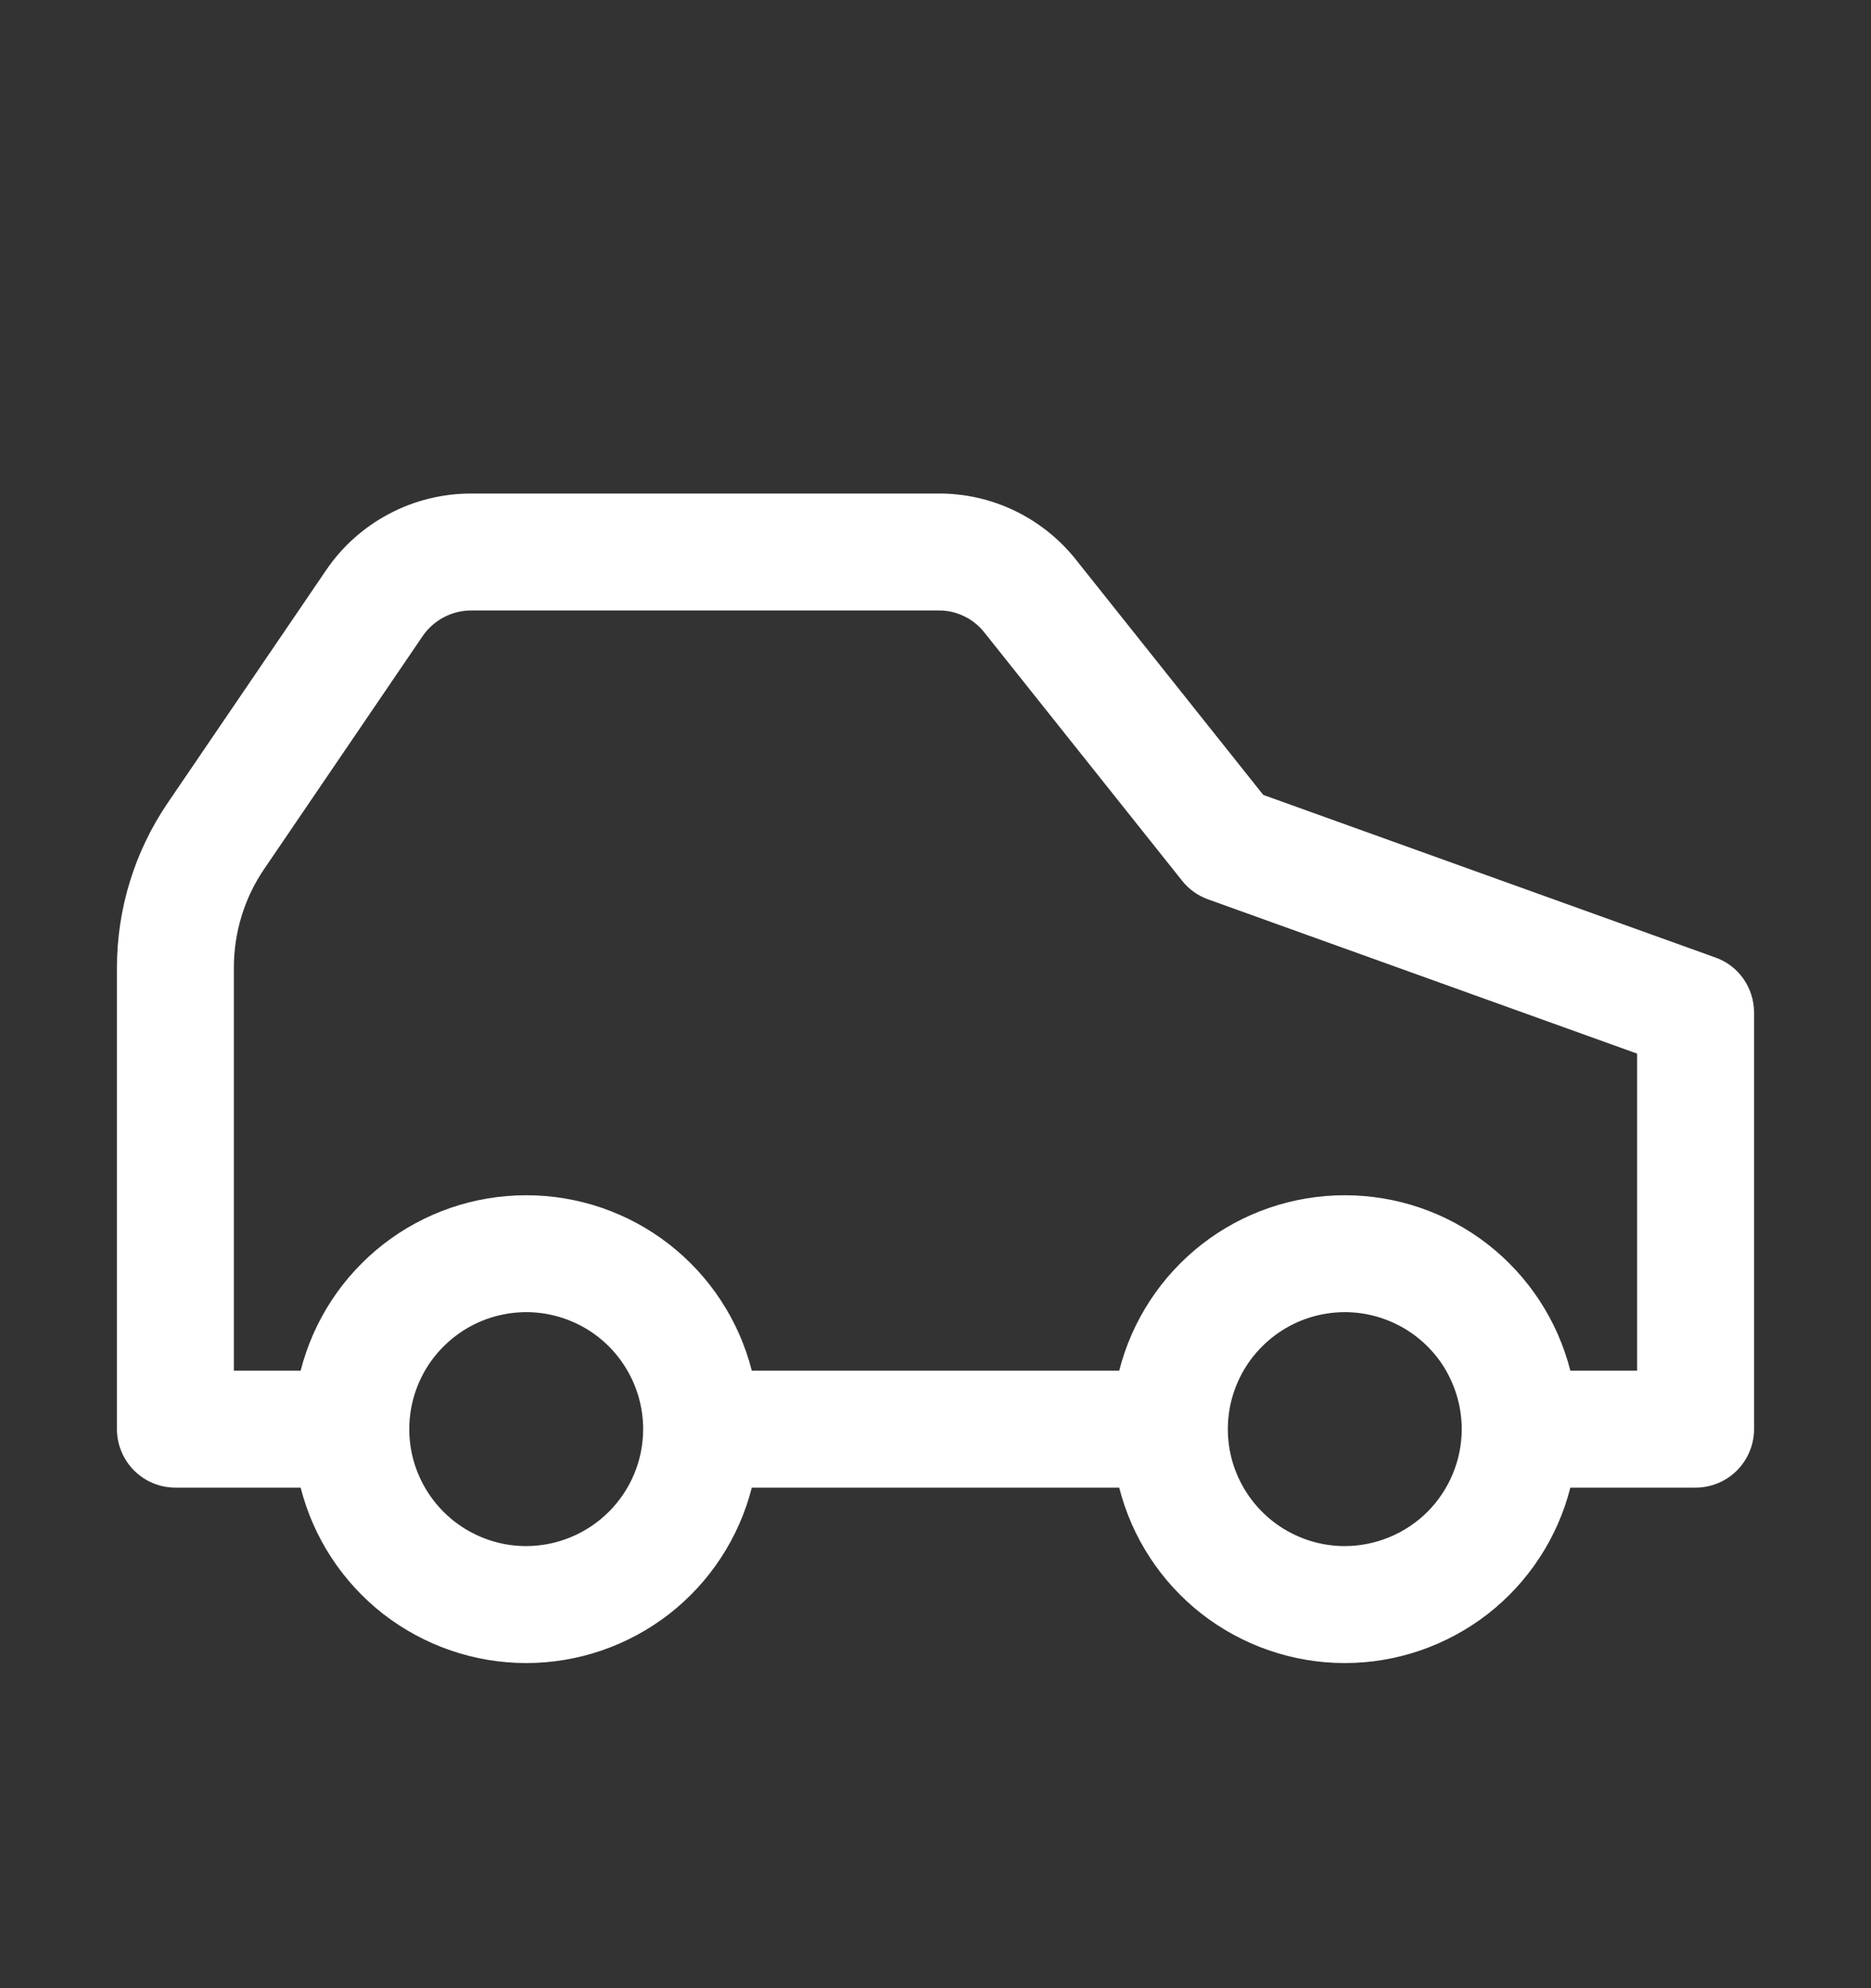 <svg xmlns="http://www.w3.org/2000/svg" width="16" height="17" viewBox="0 0 16 17" fill="none">
  <rect x="0" y="0" width="16" height="17" fill="#333333" stroke="none"/>
  <path d="M14.669 8.187L10.803 6.797L9.187 4.768C9.046 4.596 8.869 4.458 8.669 4.363C8.468 4.268 8.249 4.219 8.027 4.22H4.029C3.784 4.22 3.543 4.279 3.327 4.394C3.111 4.508 2.926 4.673 2.789 4.875L1.433 6.867C1.151 7.282 1 7.772 1 8.273V12.22C1 12.352 1.053 12.479 1.146 12.573C1.24 12.667 1.367 12.72 1.5 12.72H2.571C2.68 13.149 2.929 13.529 3.278 13.801C3.628 14.072 4.057 14.22 4.5 14.22C4.943 14.22 5.372 14.072 5.722 13.801C6.071 13.529 6.32 13.149 6.429 12.72H9.571C9.68 13.149 9.929 13.529 10.278 13.801C10.628 14.072 11.057 14.22 11.5 14.22C11.943 14.22 12.372 14.072 12.722 13.801C13.071 13.529 13.32 13.149 13.429 12.72H14.5C14.633 12.72 14.76 12.667 14.854 12.573C14.947 12.479 15 12.352 15 12.22V8.657C15 8.554 14.968 8.454 14.909 8.369C14.85 8.285 14.766 8.221 14.669 8.187ZM4.5 13.22C4.302 13.22 4.109 13.161 3.944 13.051C3.78 12.941 3.652 12.785 3.576 12.602C3.5 12.42 3.481 12.219 3.519 12.025C3.558 11.831 3.653 11.652 3.793 11.513C3.933 11.373 4.111 11.277 4.305 11.239C4.499 11.2 4.7 11.22 4.883 11.296C5.065 11.371 5.222 11.5 5.331 11.664C5.441 11.829 5.5 12.022 5.5 12.22C5.5 12.485 5.394 12.739 5.207 12.926C5.019 13.114 4.765 13.219 4.5 13.22ZM11.5 13.22C11.302 13.22 11.109 13.161 10.944 13.051C10.78 12.941 10.652 12.785 10.576 12.602C10.5 12.42 10.481 12.219 10.519 12.025C10.558 11.831 10.653 11.652 10.793 11.513C10.933 11.373 11.111 11.277 11.305 11.239C11.499 11.2 11.7 11.22 11.883 11.296C12.065 11.371 12.222 11.5 12.332 11.664C12.441 11.829 12.5 12.022 12.5 12.22C12.5 12.485 12.394 12.739 12.207 12.927C12.019 13.114 11.765 13.219 11.5 13.22ZM14 11.72H13.429C13.32 11.291 13.071 10.911 12.722 10.639C12.372 10.367 11.943 10.22 11.5 10.22C11.057 10.22 10.628 10.367 10.278 10.639C9.929 10.911 9.68 11.291 9.571 11.72H6.429C6.32 11.291 6.071 10.911 5.722 10.639C5.372 10.367 4.943 10.22 4.5 10.22C4.057 10.22 3.628 10.367 3.278 10.639C2.929 10.911 2.68 11.291 2.571 11.72H2V8.273C2 7.972 2.09 7.678 2.26 7.429L3.615 5.438C3.661 5.371 3.723 5.316 3.795 5.278C3.867 5.24 3.947 5.22 4.029 5.22H8.027C8.1 5.219 8.172 5.235 8.238 5.266C8.304 5.296 8.362 5.341 8.409 5.397L10.109 7.531C10.167 7.604 10.244 7.659 10.331 7.69L14 9.009V11.72Z" fill="white"/>
</svg>
